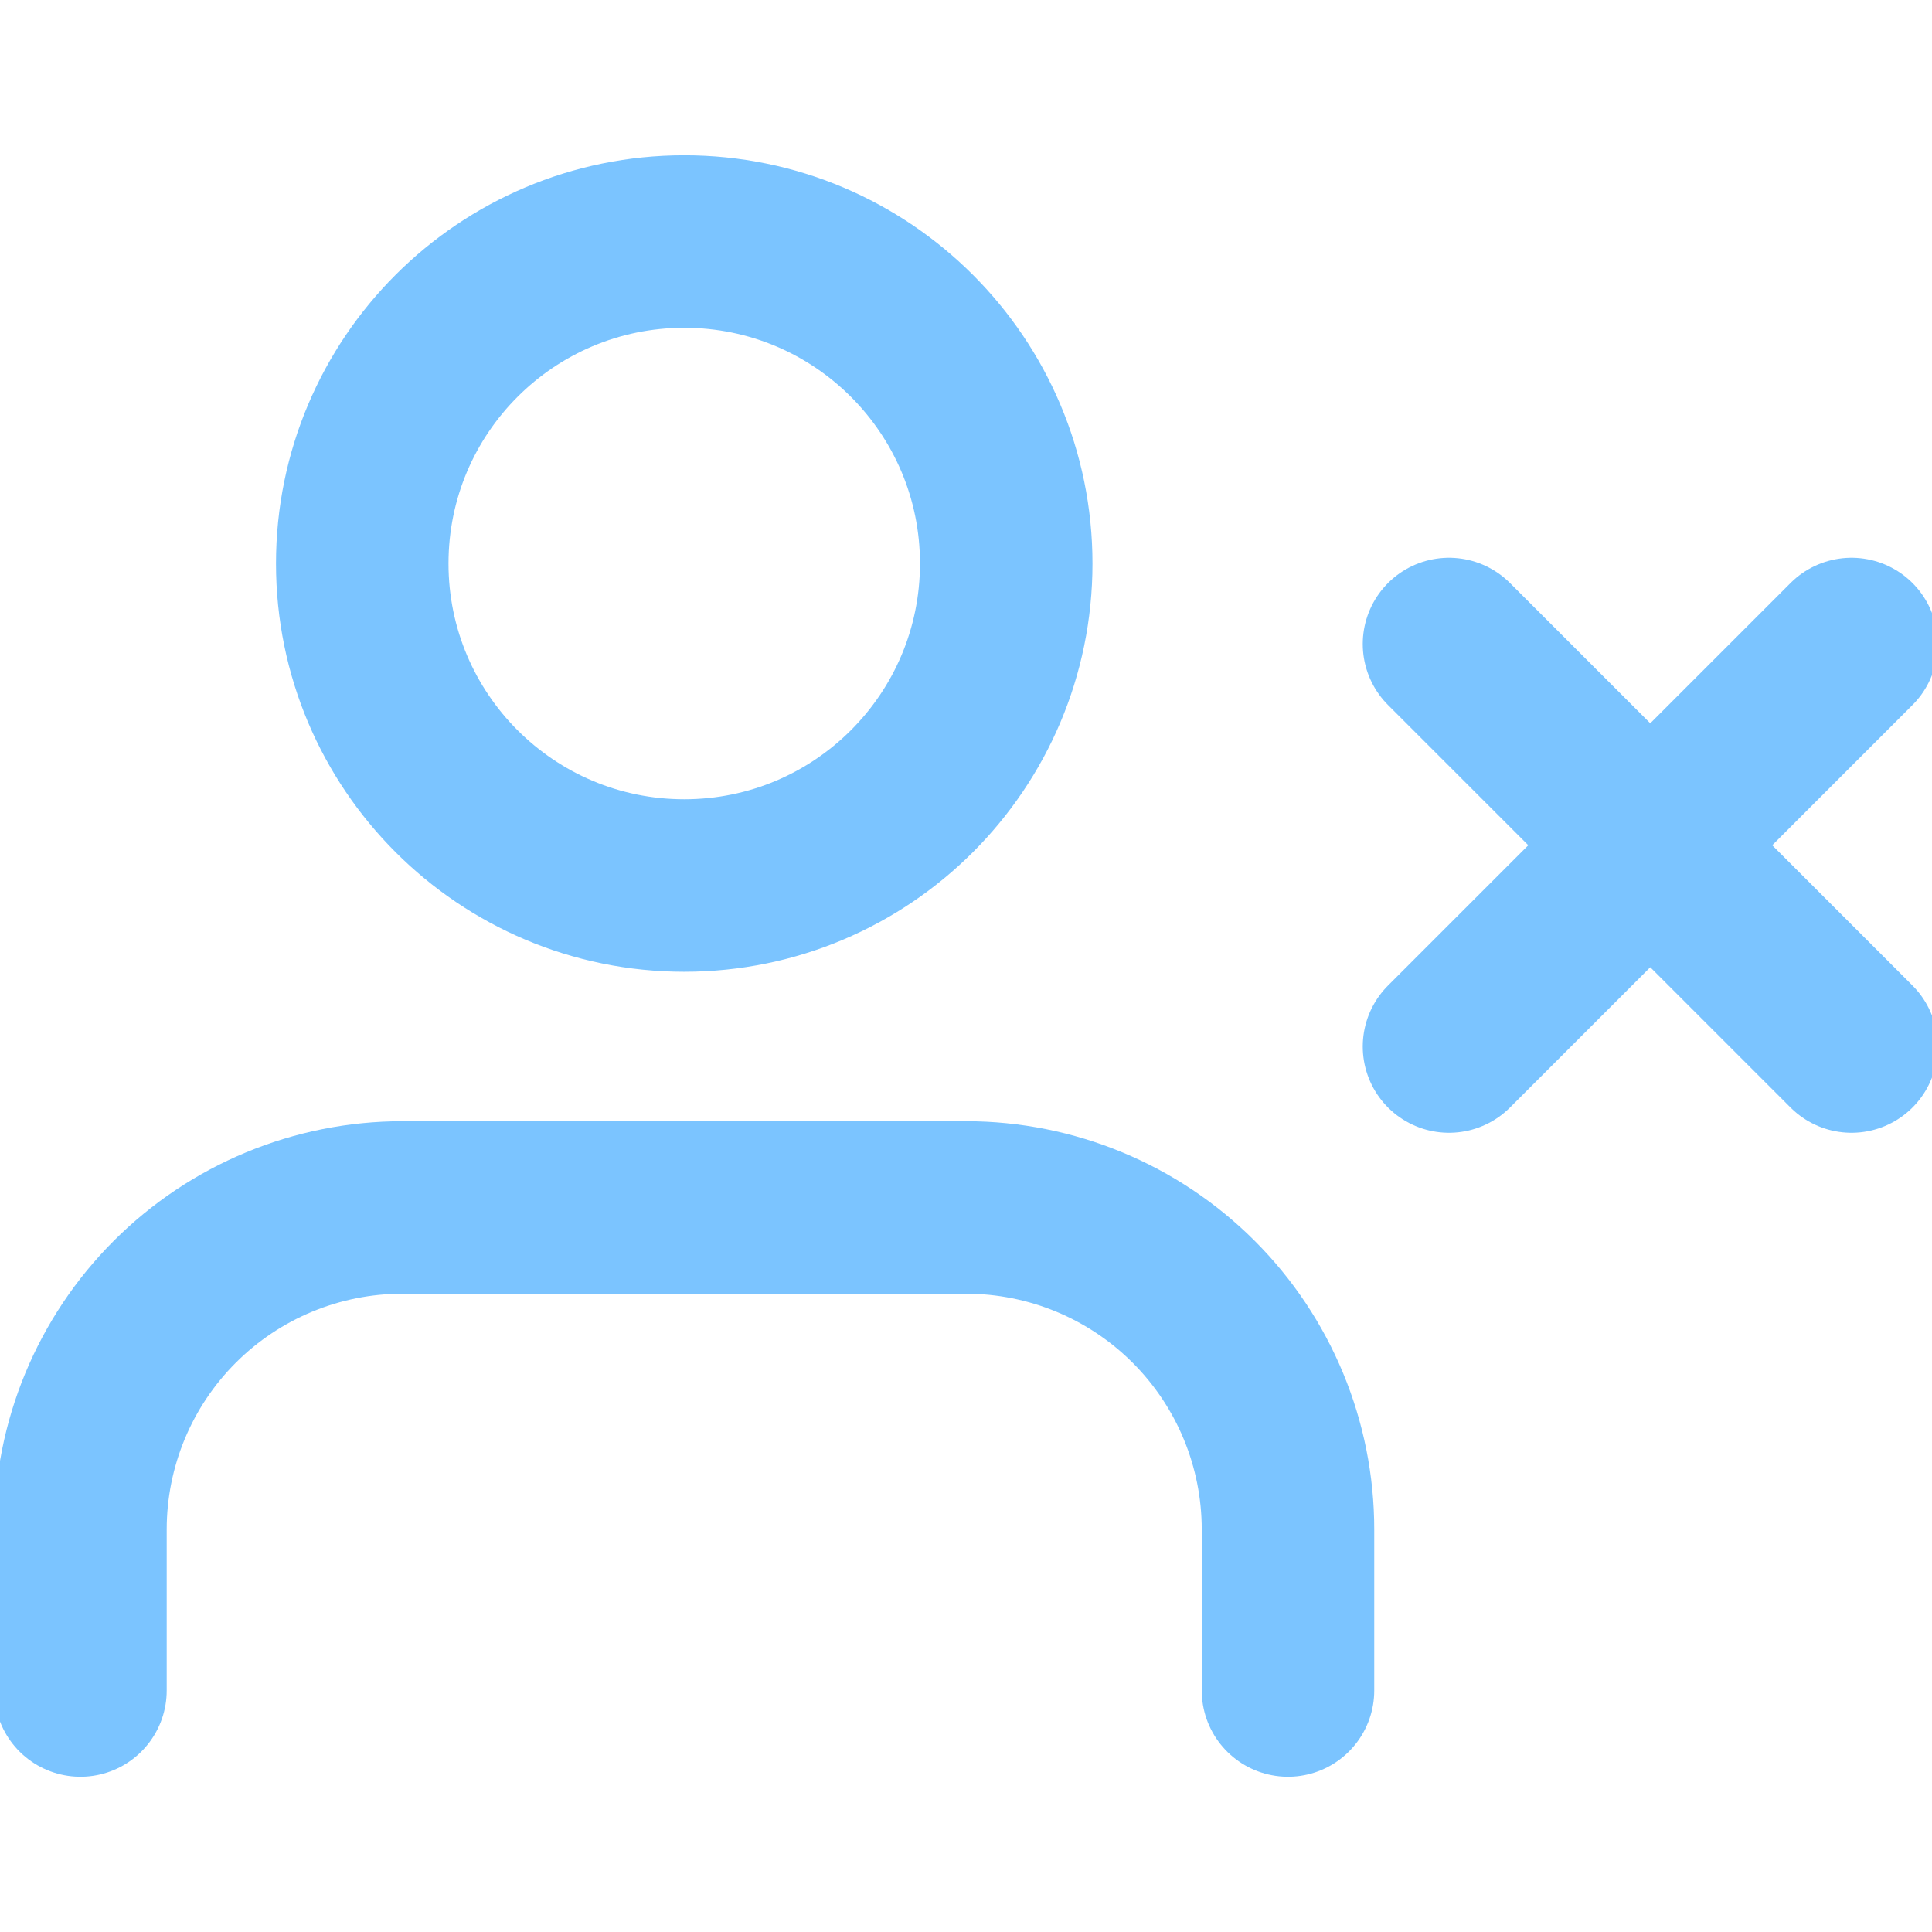 <svg fill="none" height="56" viewBox="0 0 56 56" width="56" xmlns="http://www.w3.org/2000/svg" xmlns:xlink="http://www.w3.org/1999/xlink"><clipPath id="a"><path d="m0 0h56v56h-56z"/></clipPath><g clip-path="url(#a)" stroke="#7bc4ff" stroke-linecap="round" stroke-linejoin="round" stroke-width="5"><path d="m37.333 49v-4.667c0-2.475-.983-4.849-2.734-6.6-1.75-1.75-4.124-2.734-6.6-2.734h-16.333c-2.475 0-4.849.983-6.6 2.734-1.75 1.75-2.734 4.124-2.734 6.6v4.667"/><path d="m19.833 25.667c5.155 0 9.333-4.179 9.333-9.333 0-5.155-4.179-9.333-9.333-9.333-5.155 0-9.333 4.179-9.333 9.333 0 5.155 4.179 9.333 9.333 9.333z"/><path d="m42 18.667 11.667 11.667"/><path d="m53.667 18.667-11.667 11.667"/></g></svg>